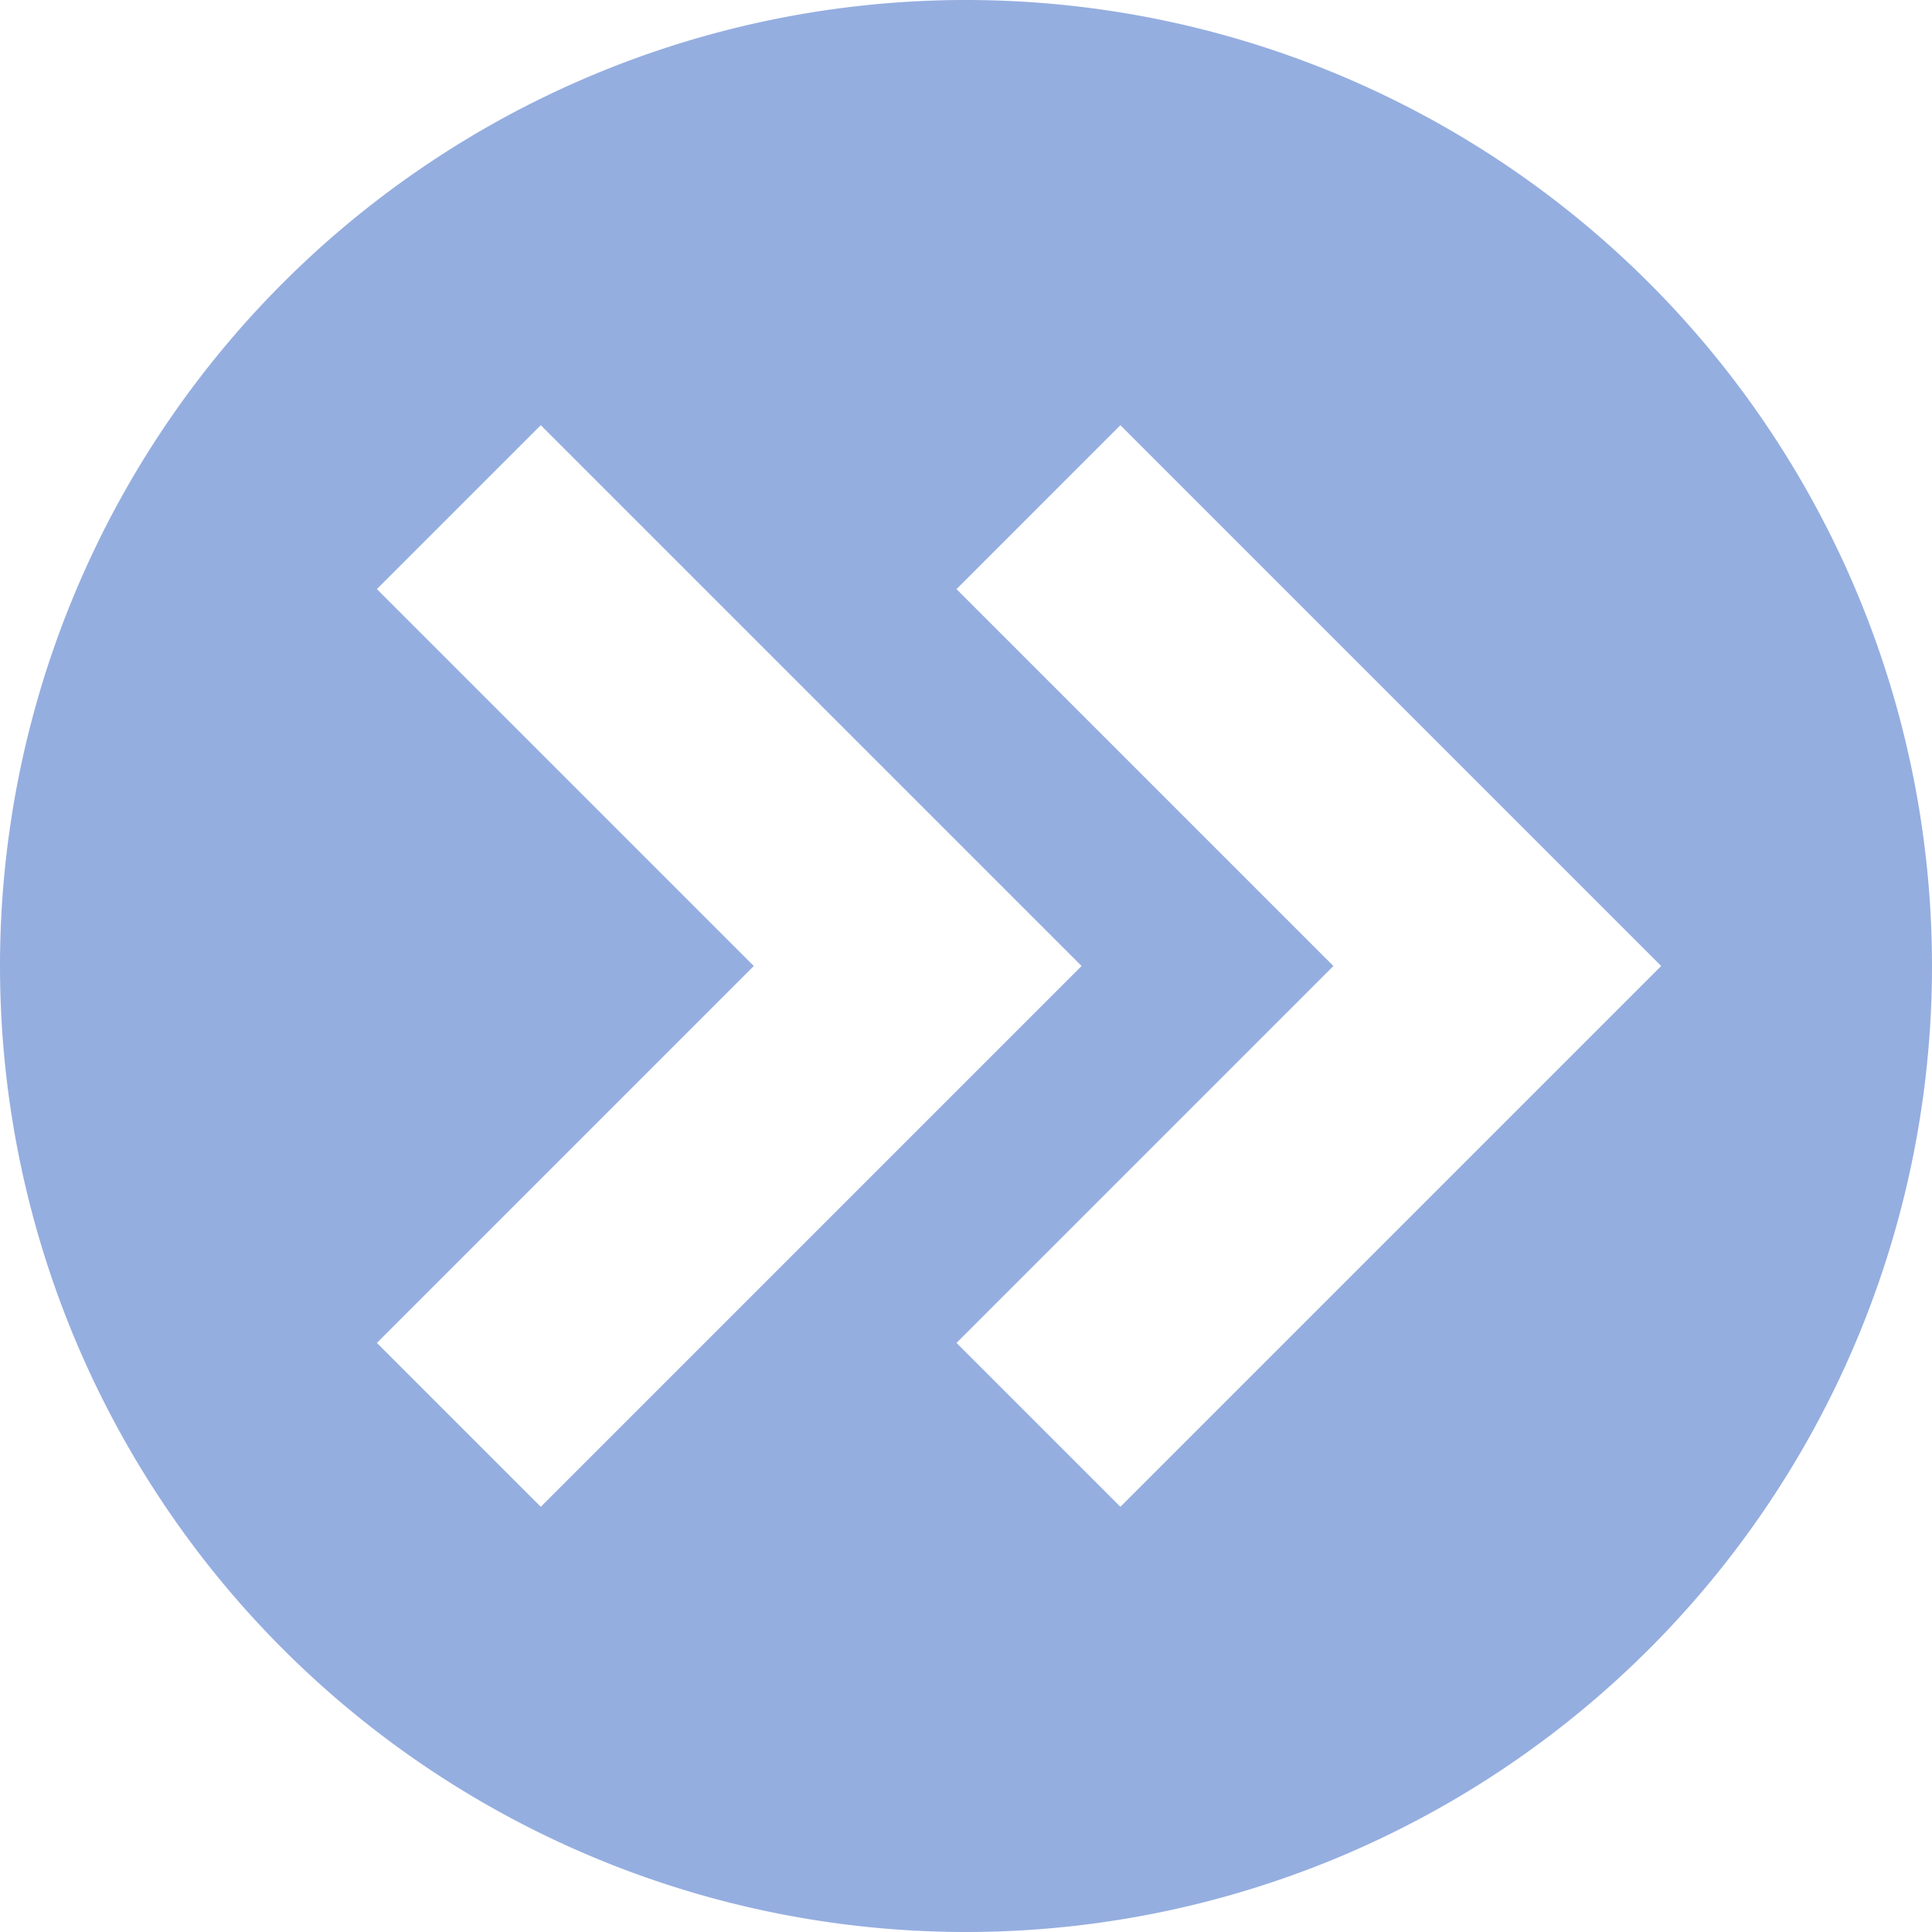 <svg role="img" width="32px" height="32px" viewBox="0 0 24 24" xmlns="http://www.w3.org/2000/svg"><title>esbuild</title><path fill="#95aee0" d="M12 0A12 12 0 000 12a12 12 0 0012 12 12 12 0 0012-12A12 12 0 0012 0zM6.718 5.282L13.436 12l-6.718 6.718-2.036-2.036L9.364 12 4.682 7.318zm7.2 0L20.636 12l-6.718 6.718-2.036-2.036L16.564 12l-4.682-4.682z"/></svg>